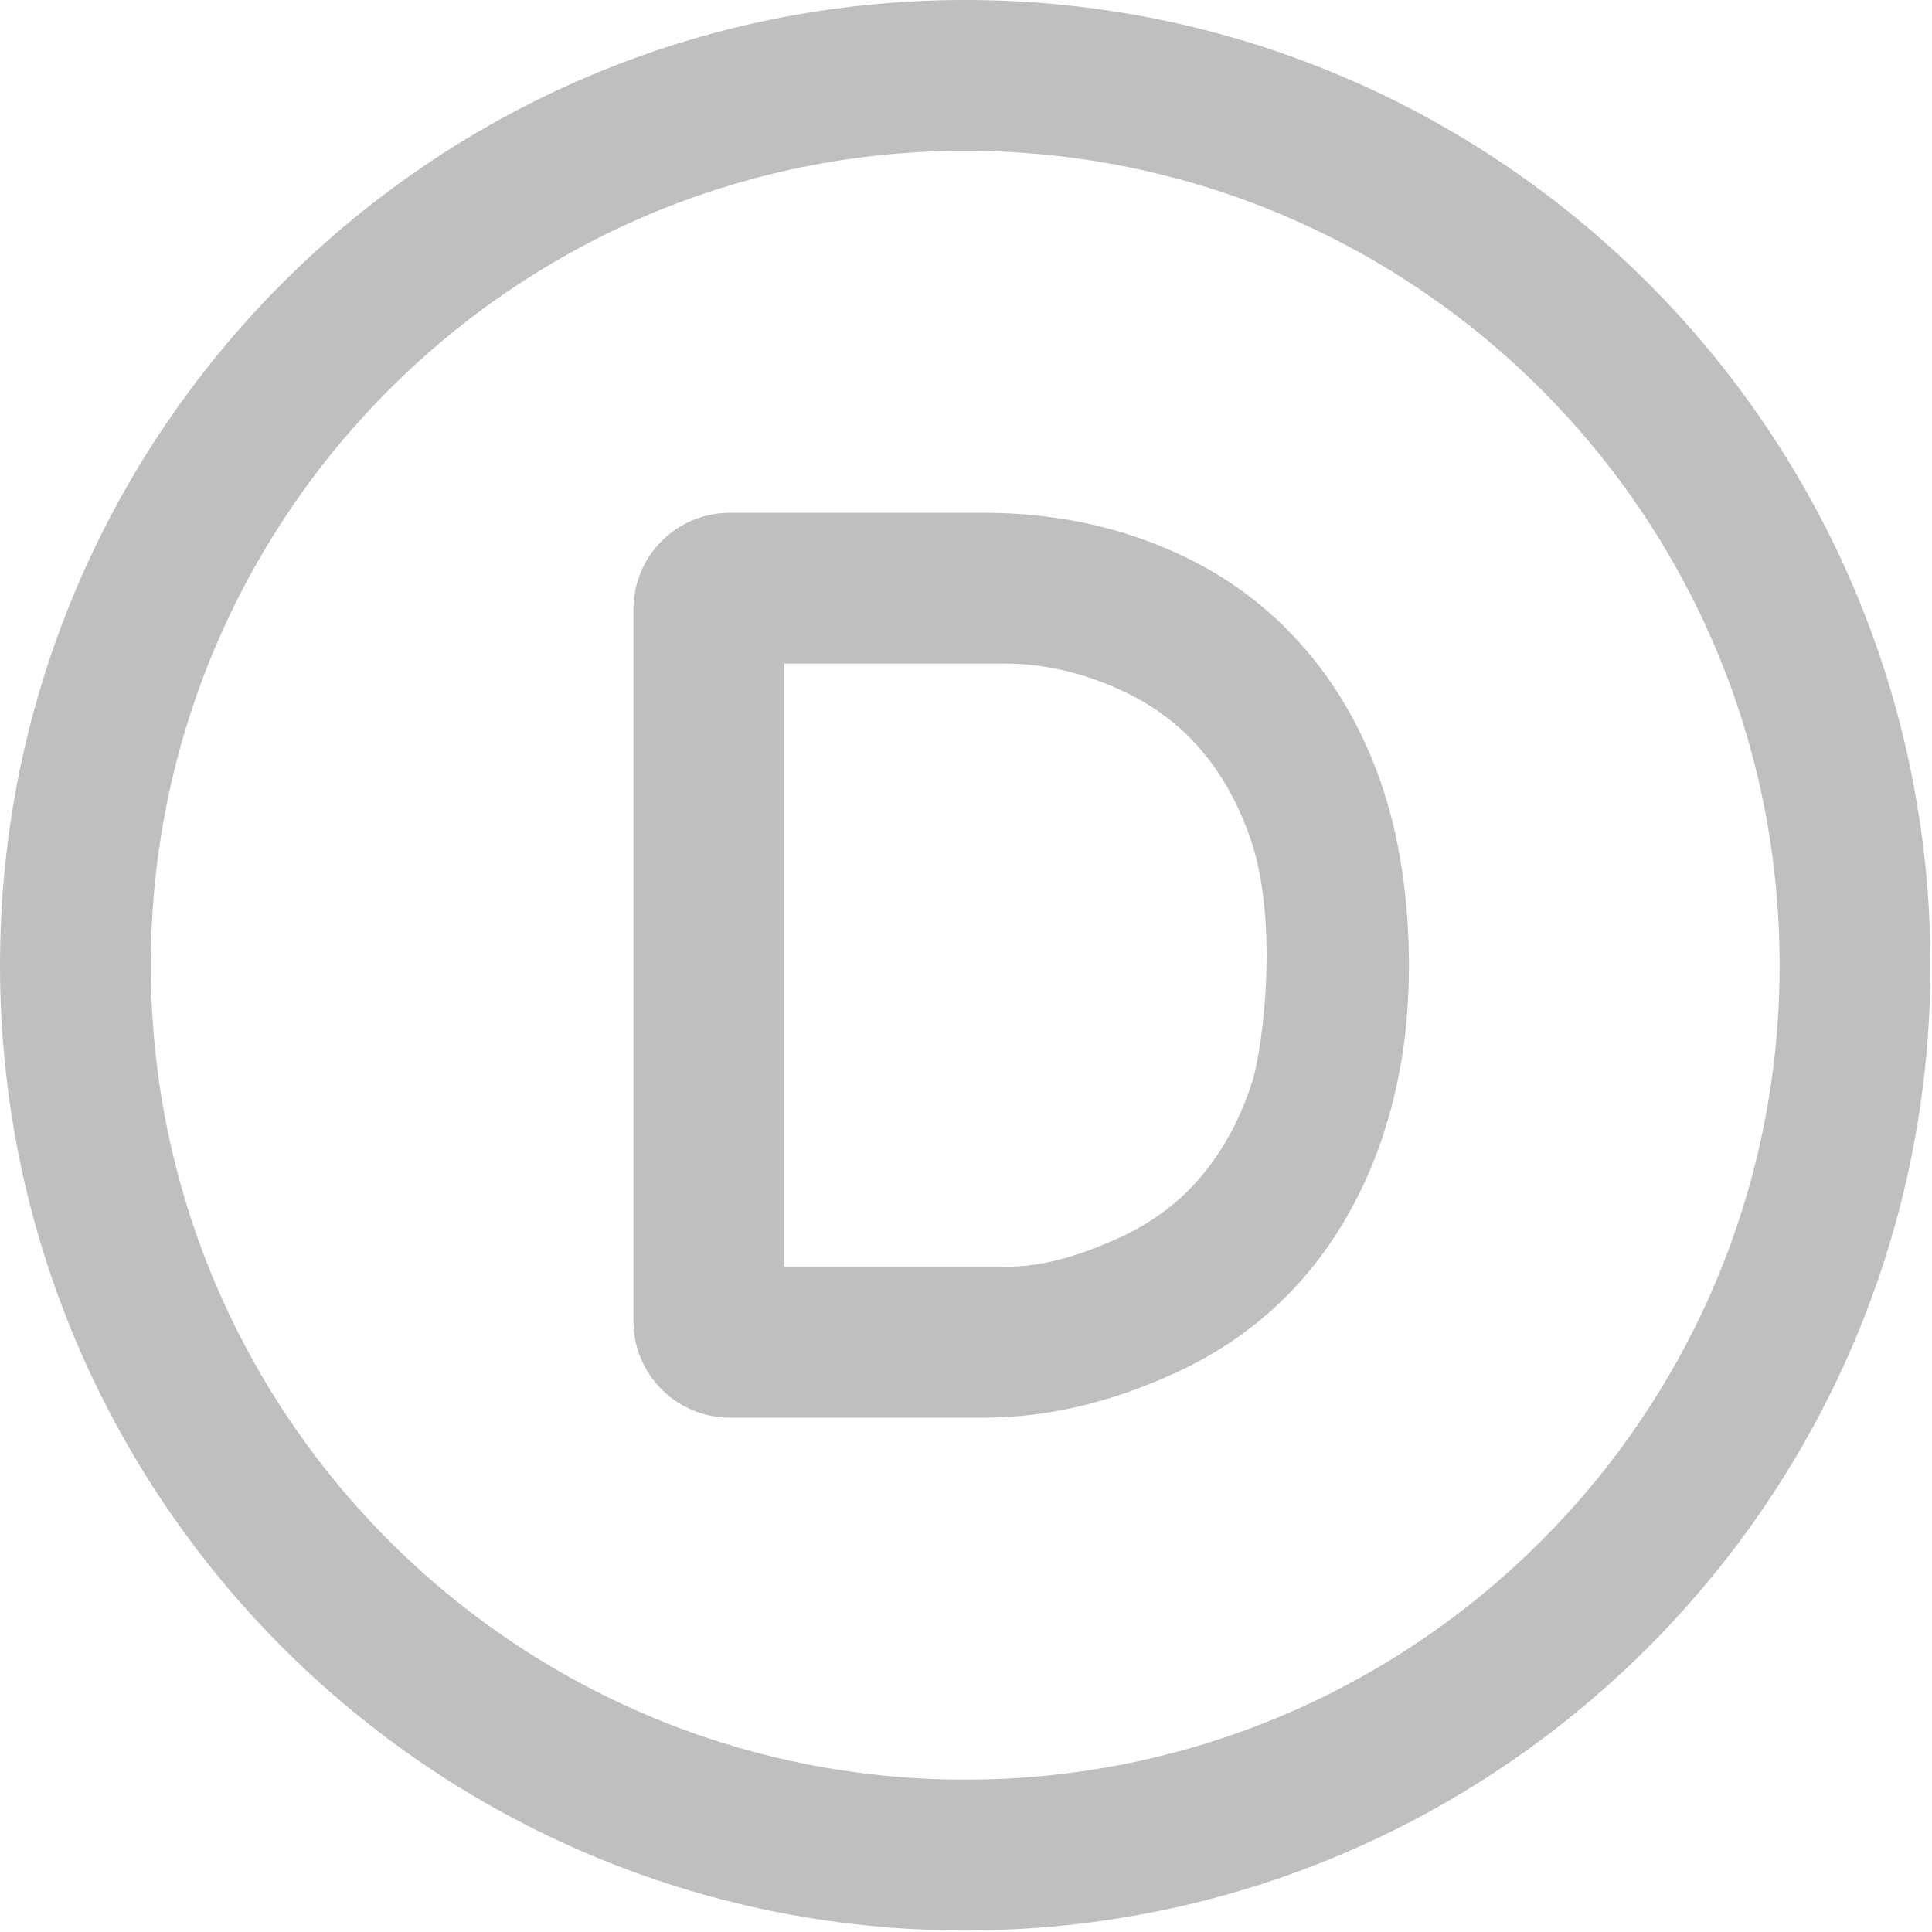<?xml version="1.0" encoding="UTF-8"?> <svg xmlns="http://www.w3.org/2000/svg" xml:space="preserve" viewBox="0 0 1112 1112"> <path d="M691.667 676.737c12.675-15.104 22.395-33.333 28.991-53.82 6.6-21.009 15.105-91.667-.346-138.367-6.77-20.663-16.666-38.542-29.512-53.475-12.675-14.754-28.646-26.387-47.225-34.546-18.575-8.333-40.625-14.583-65.275-14.583H451.388v347.221H578.3c25 0 47.221-8.334 66.146-16.842 18.75-8.679 34.721-20.483 47.221-35.587Zm-21.354-361.459c30.383 12.671 56.25 30.9 77.258 54.167 20.833 22.916 36.804 50.521 47.567 81.942 10.591 30.904 15.8 67.362 15.8 104.166 0 36.288-5.034 68.229-15.28 99.134-10.587 31.425-26.212 59.029-46.7 82.291-20.658 23.438-46.7 42.188-77.258 55.384-30.379 13.366-65.796 23.608-105.208 23.608H420.138c-30.73 0-55.555-24.825-55.555-55.554V350.695c0-30.729 24.825-55.558 55.555-55.558h146.354c38.716 0 73.787 7.466 103.821 20.141Zm-114.759 795.834C248.783 1111.112 0 862.324 0 555.553 0 248.782 248.783-.001 555.554-.001c306.771 0 555.559 248.783 555.559 555.554 0 306.771-248.788 555.559-555.559 555.559Zm0-86.809c258.854 0 468.75-209.896 468.75-468.75 0-258.854-209.896-468.75-468.75-468.75-258.854 0-468.75 209.896-468.75 468.75 0 258.854 209.896 468.75 468.75 468.75Z" style="fill:#bfbfbf;fill-rule:nonzero;"></path> </svg> 